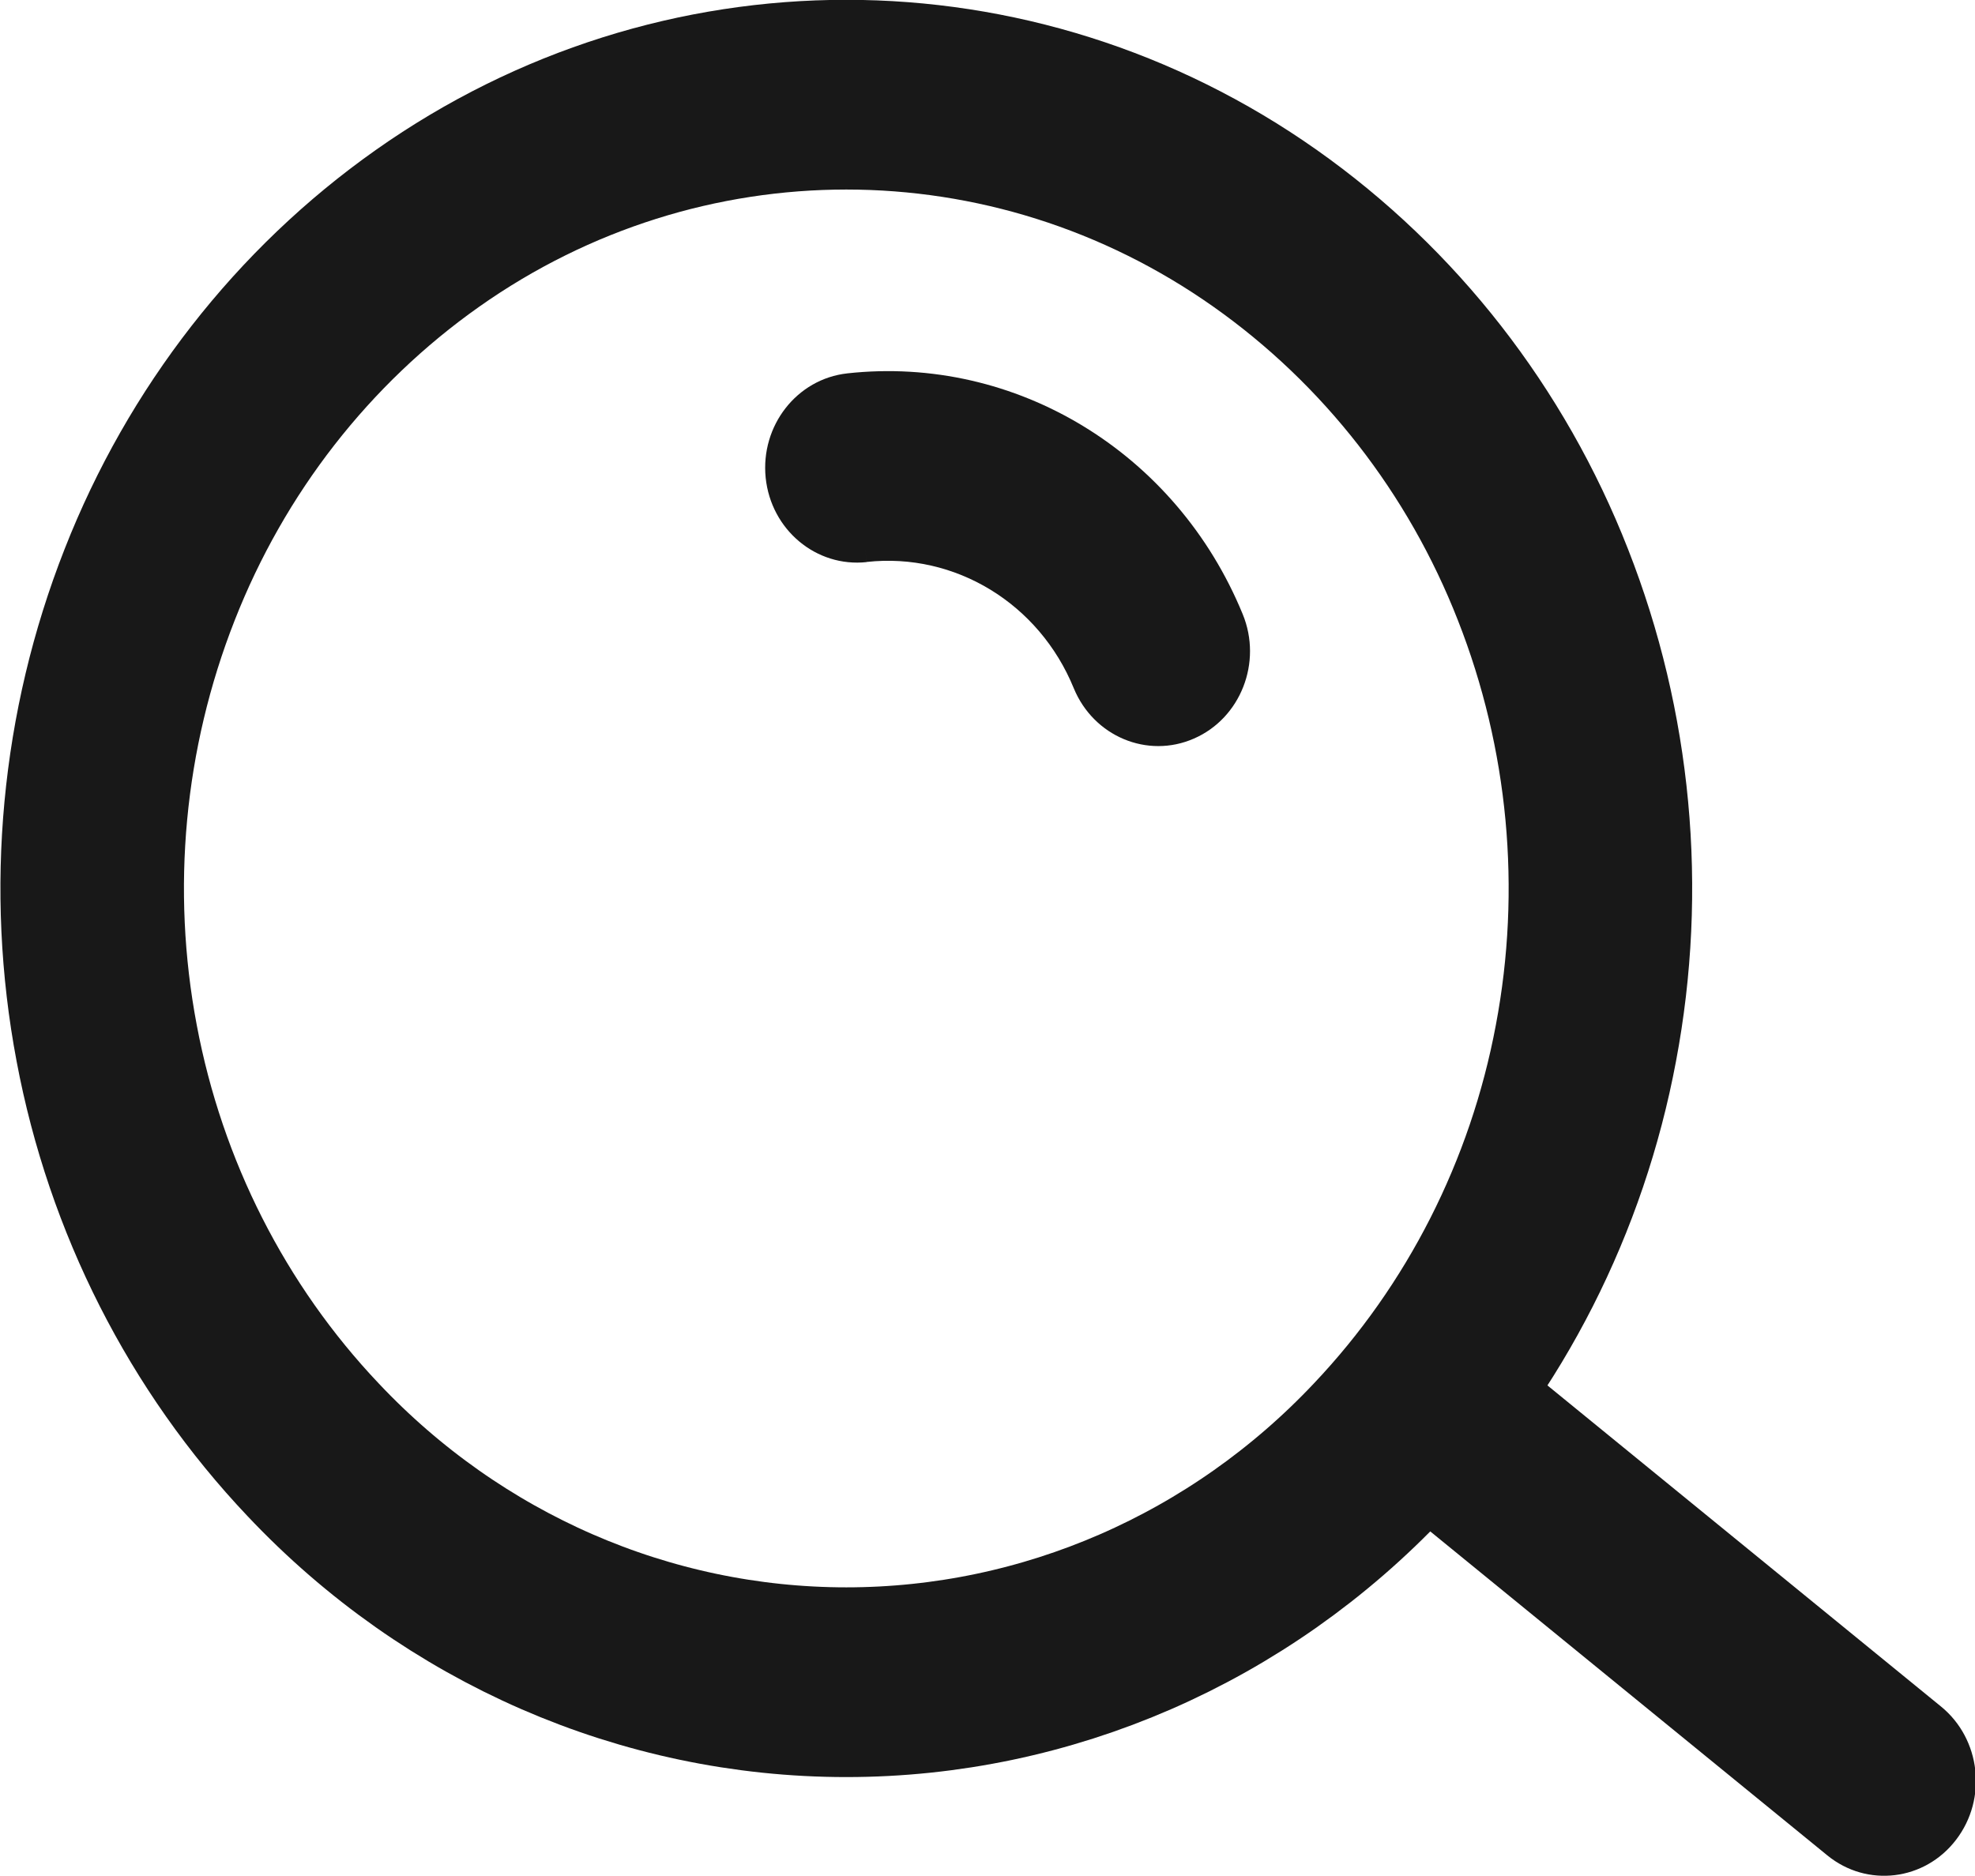<?xml version="1.0" encoding="UTF-8" standalone="no"?>

<svg
   width="20"
   height="19"
   viewBox="0 -0.5 20 19"
   fill="none"
   version="1.1"
   id="svg2"
   sodipodi:docname="search.svg"
   inkscape:version="1.4 (e7c3feb1, 2024-10-09)"
   xmlns:inkscape="http://www.inkscape.org/namespaces/inkscape"
   xmlns:sodipodi="http://sodipodi.sourceforge.net/DTD/sodipodi-0.dtd"
   xmlns="http://www.w3.org/2000/svg"
   xmlns:svg="http://www.w3.org/2000/svg">
  <defs
     id="defs2" />
  <sodipodi:namedview
     id="namedview2"
     pagecolor="#ffffff"
     bordercolor="#000000"
     borderopacity="0.25"
     inkscape:showpageshadow="2"
     inkscape:pageopacity="0.0"
     inkscape:pagecheckerboard="0"
     inkscape:deskcolor="#d1d1d1"
     inkscape:zoom="8.6930896"
     inkscape:cx="-6.3268645"
     inkscape:cy="8.9151273"
     inkscape:window-width="1336"
     inkscape:window-height="826"
     inkscape:window-x="0"
     inkscape:window-y="32"
     inkscape:window-maximized="0"
     inkscape:current-layer="svg2" />
  <g
     id="g3"
     transform="matrix(1.239,0,0,1.281,-25.884,-24.944)">
    <path
       fill-rule="evenodd"
       clip-rule="evenodd"
       d="m 23.45,30.544 c -0.865,-0.883 -1.451,-2.001 -1.687,-3.214 -0.238,-1.217 -0.116,-2.476 0.351,-3.625 0.463,-1.142 1.252,-2.122 2.27,-2.817 2.065,-1.41 4.783,-1.41 6.848,0 1.018,0.695 1.808,1.675 2.27,2.817 0.467,1.149 0.589,2.408 0.351,3.625 -0.235,1.213 -0.822,2.331 -1.687,3.214 -1.145,1.175 -2.717,1.838 -4.358,1.838 -1.641,0 -3.213,-0.663 -4.358,-1.838 z"
       stroke="#000000"
       stroke-width="1.5"
       stroke-linecap="round"
       stroke-linejoin="round"
       id="path1"
       style="stroke:#181818;stroke-opacity:1" />
    <path
       d="m 32.998,29.608 c -0.325,-0.257 -0.797,-0.201 -1.053,0.124 -0.257,0.325 -0.201,0.797 0.124,1.053 z m 2.828,4.143 c 0.325,0.257 0.797,0.201 1.053,-0.124 0.257,-0.325 0.201,-0.797 -0.124,-1.053 z m -3.758,-2.966 3.758,2.966 0.929,-1.177 -3.758,-2.966 z"
       fill="#000000"
       id="path2"
       sodipodi:nodetypes="ccccccccccccc"
       style="display:inline;fill:#181818;fill-opacity:1" />
    <path
       d="m 27.816,22.034 c -0.412,0.044 -0.71,0.413 -0.667,0.825 0.044,0.412 0.413,0.71 0.825,0.667 z m 1.851,2.489 c 0.162,0.381 0.602,0.56 0.983,0.398 0.381,-0.161 0.56,-0.602 0.398,-0.983 z m -1.693,-0.998 c 0.723,-0.077 1.41,0.328 1.693,0.998 l 1.381,-0.585 c -0.541,-1.277 -1.853,-2.051 -3.233,-1.904 z"
       fill="#000000"
       id="path3"
       style="display:inline;fill:#181818;fill-opacity:1"
       sodipodi:nodetypes="ccccccccccccc" />
  </g>
</svg>
